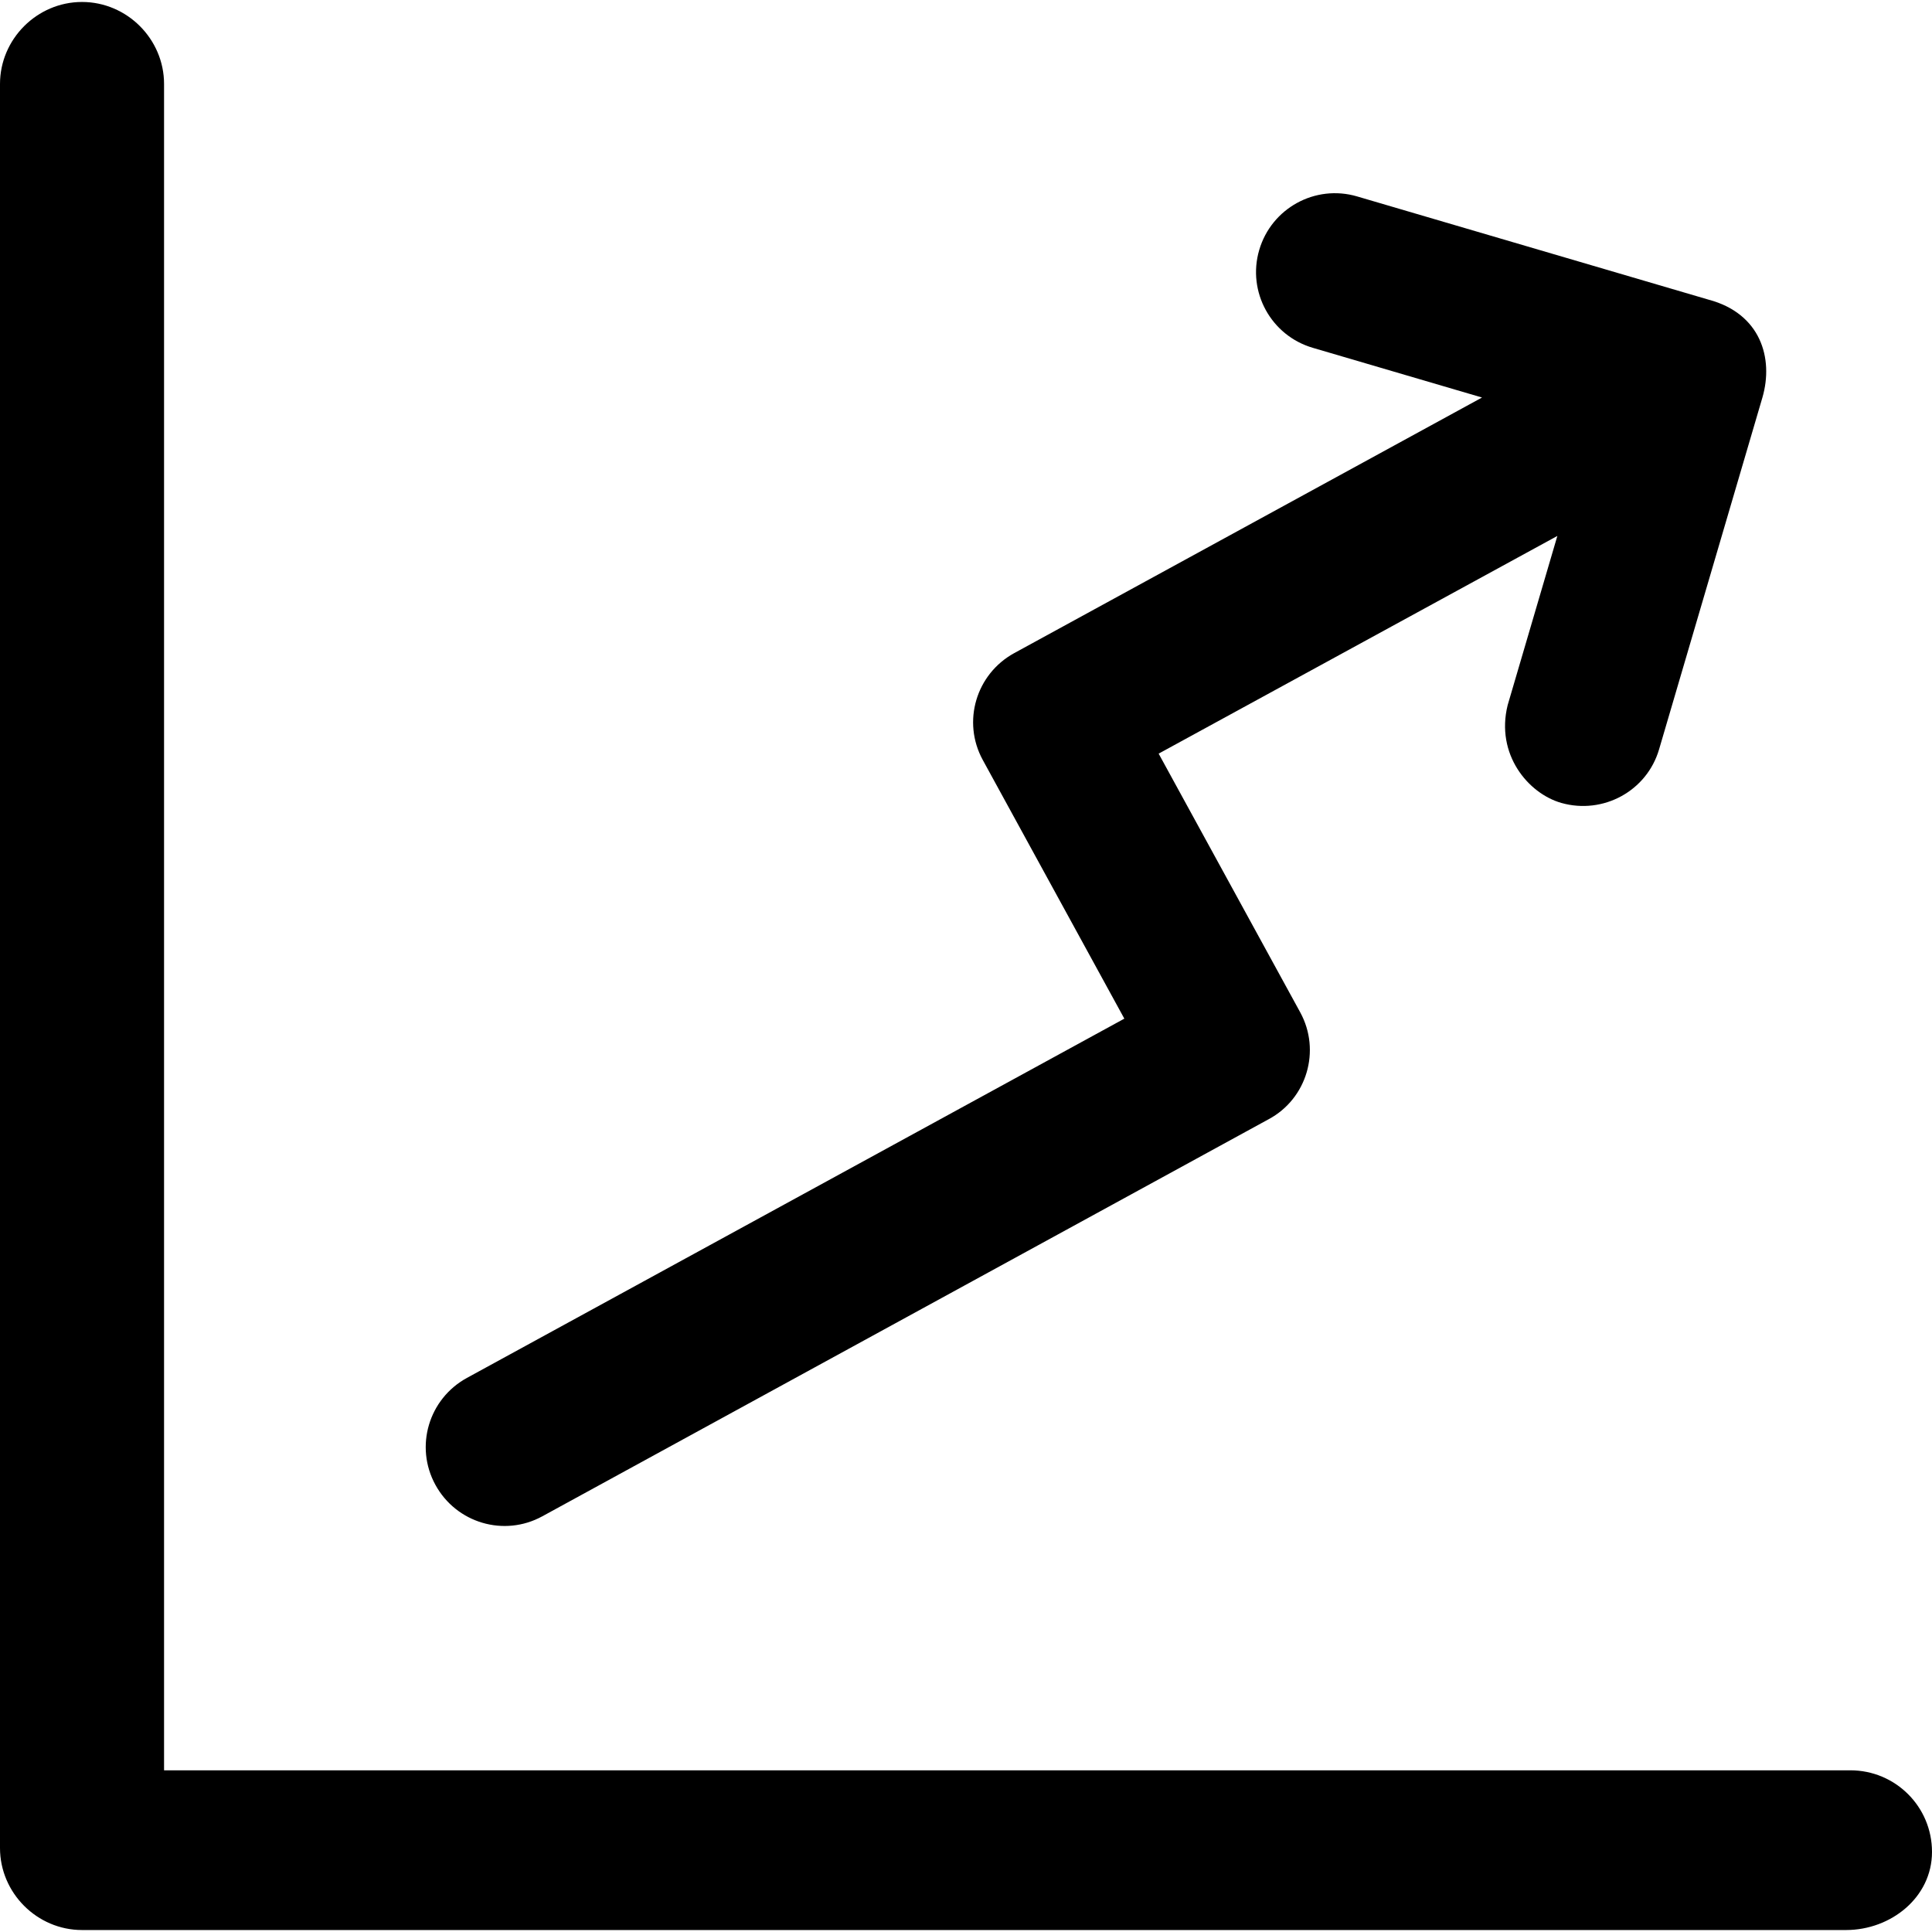 <?xml version="1.0" encoding="iso-8859-1"?>
<!-- Uploaded to: SVG Repo, www.svgrepo.com, Generator: SVG Repo Mixer Tools -->
<svg fill="#000000" height="800px" width="800px" version="1.1" id="Capa_1" xmlns="http://www.w3.org/2000/svg" xmlns:xlink="http://www.w3.org/1999/xlink" 
	 viewBox="0 0 489.9 489.9" xml:space="preserve">
<g>
	<g>
		<g>
			<path d="M469.2,448.9H41.6V21.3c0-11.4-9.4-20.8-20.8-20.8S0,9.9,0,21.3v447.3c0,11.4,9.4,20.8,20.8,20.8h447.3
				c11.4,0,21.8-8.3,21.8-19.8S480.6,448.9,469.2,448.9z"/>
		</g>
		<path d="M329.7,256.7l-35.9-65.6l101.1-55.2l-12.6,42.9c-3.1,12.5,5.2,22.4,13.6,24.8c10.6,3,21.7-3,24.8-13.6l26.2-89.2
			c2.9-10-0.5-21.3-13.6-24.8l-89.2-26.2c-10.6-3.1-21.7,3-24.8,13.6s3,21.7,13.6,24.8l42.9,12.6l-118.6,64.8
			c-9.7,5.3-13.3,17.4-8,27.1l35.9,65.6l-166.7,91.1c-9.7,5.3-13.3,17.4-8,27.1s17.4,13.3,27.1,8l184.2-100.7
			C331.4,278.6,335,266.4,329.7,256.7z"/>
	</g>
</g>
</svg>